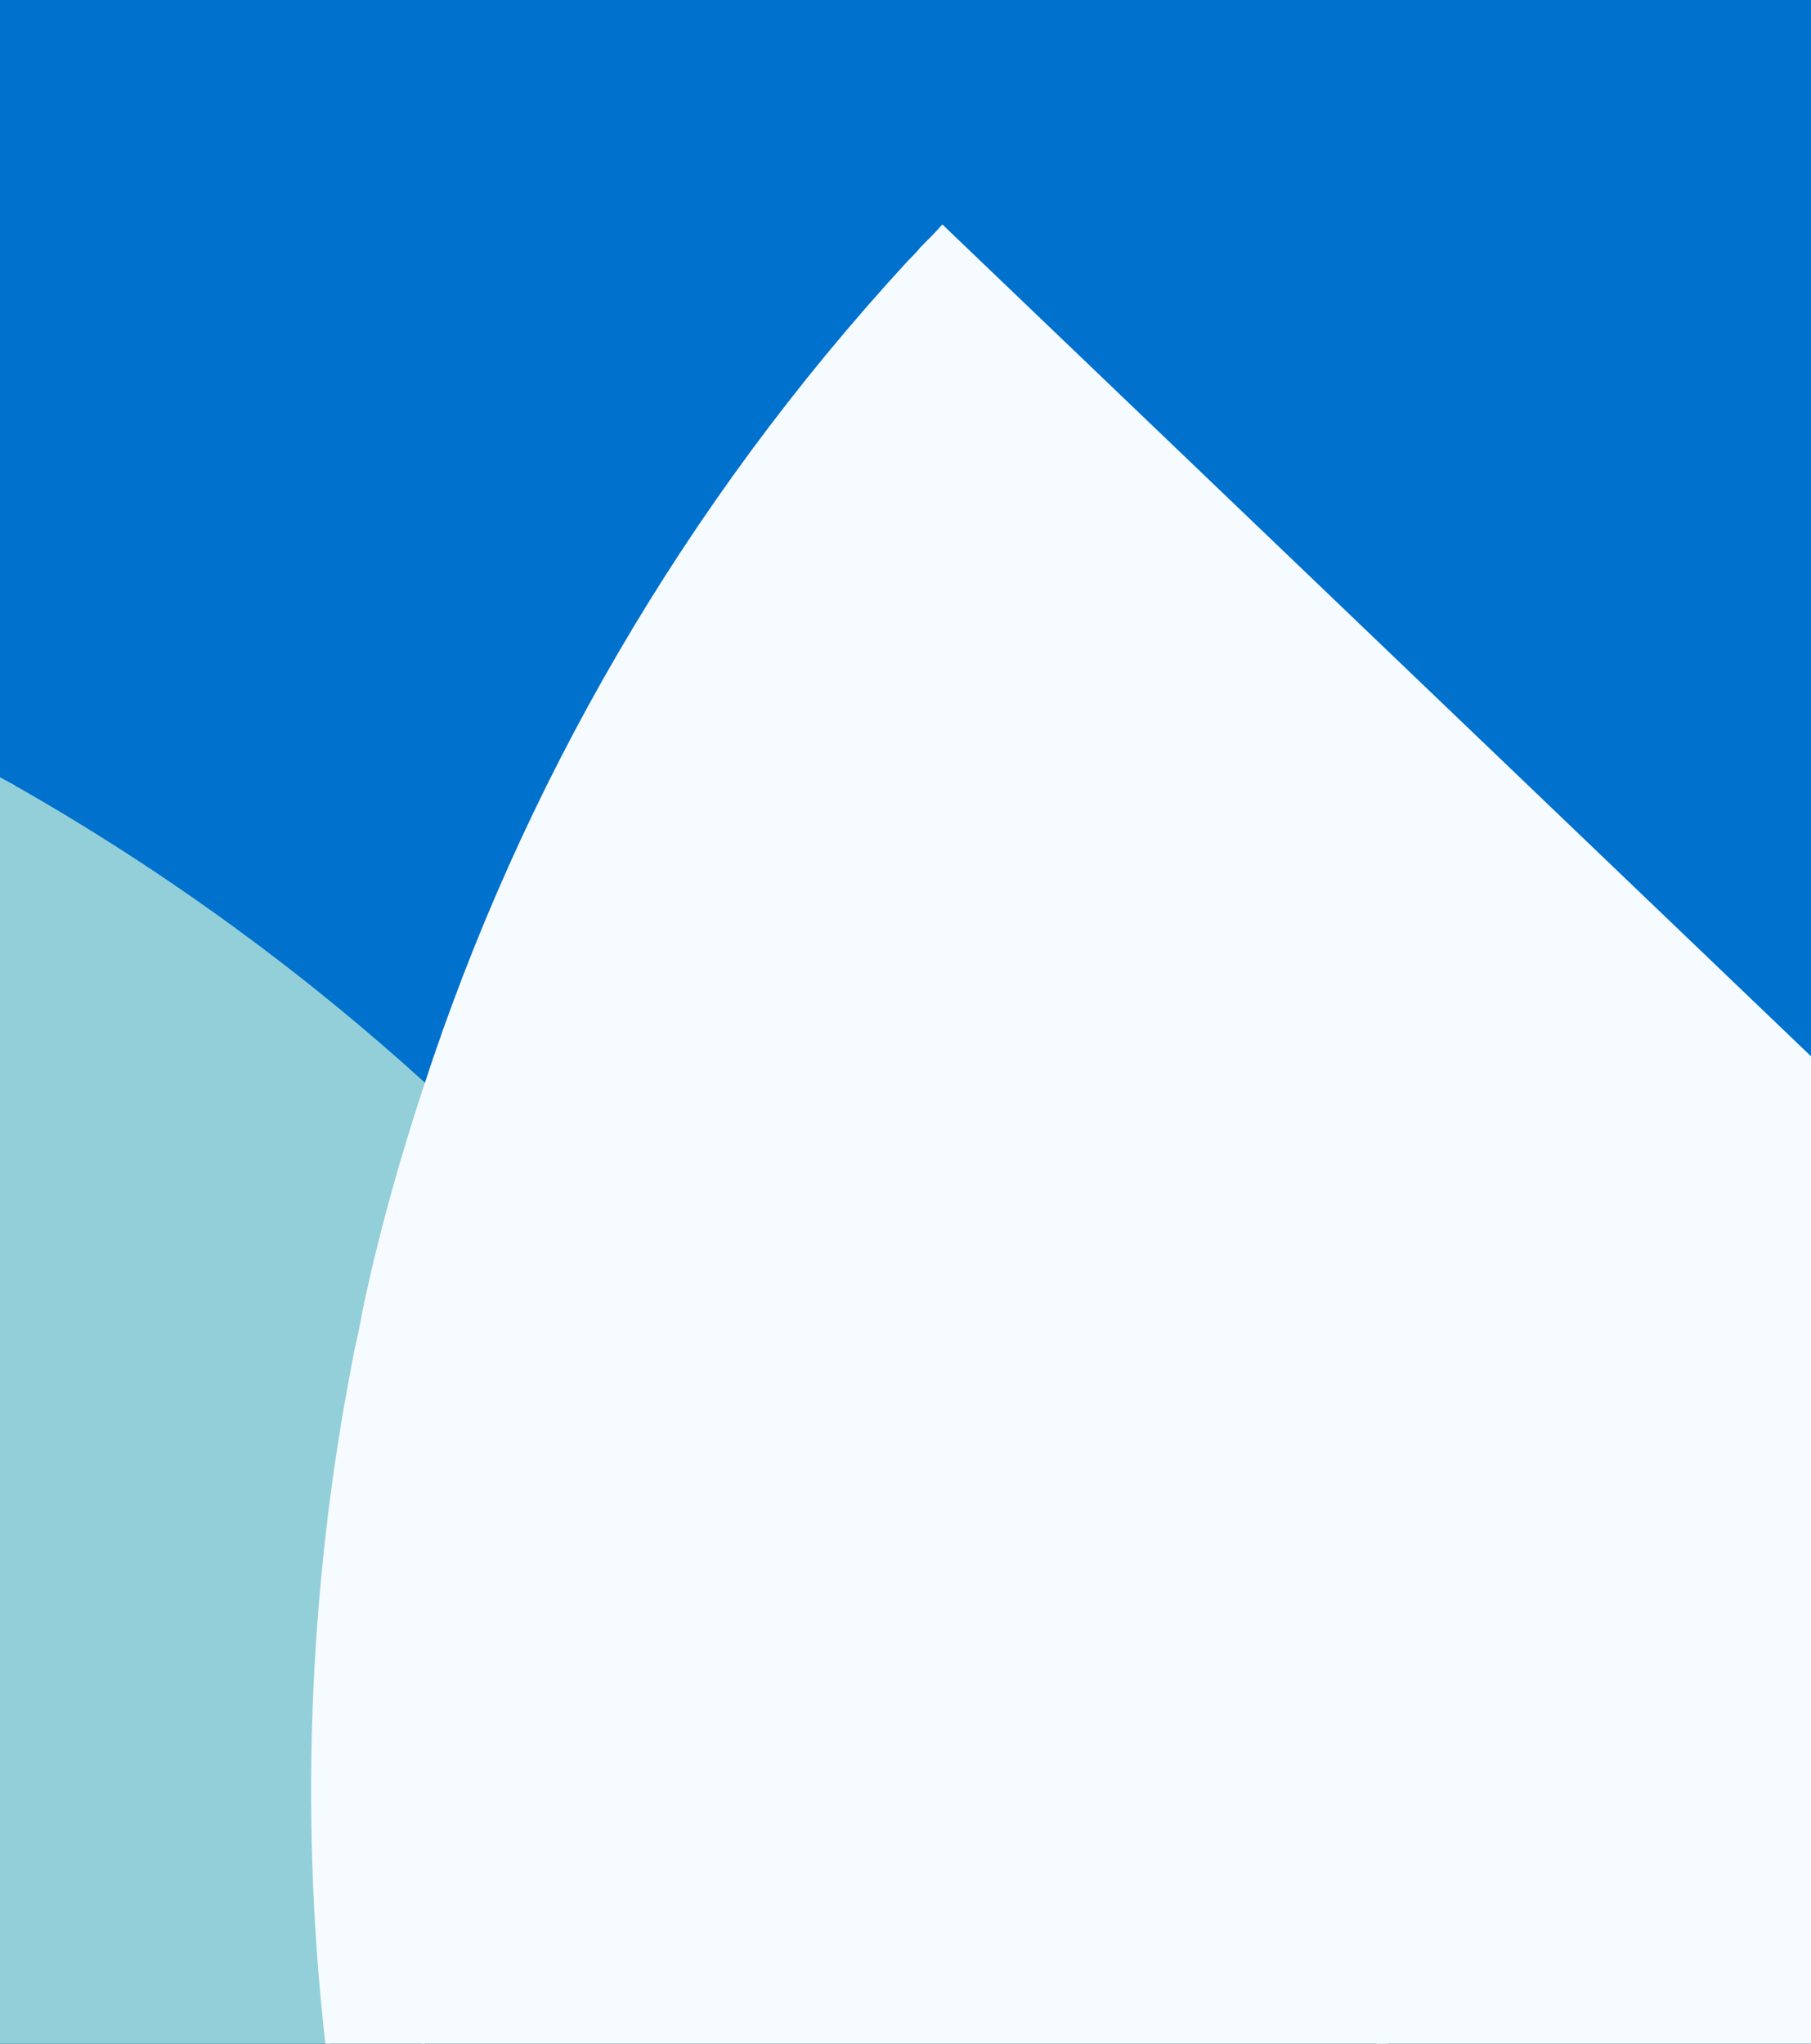 <svg width="195" height="220" viewBox="0 0 195 220" fill="none" xmlns="http://www.w3.org/2000/svg">
<rect x="0" y="0" width="195" height="220" fill="#333333" stroke="none"/>
<g clip-path="url(#clip0)">
<rect x="-4" y="-4" width="203" height="228" fill="#8ED1B2" stroke="white" stroke-width="8"/>
<g clip-path="url(#clip1)">
<rect width="206" height="247" transform="translate(-3 -21)" fill="#0071CC"/>
<path d="M9.898 306.637C15.07 281.231 24.36 256.562 37.449 233.791C37.343 233.159 37.237 232.421 37.132 231.788C36.815 230.207 36.604 228.52 36.393 226.939C36.393 226.834 36.393 226.728 36.393 226.623C32.804 201.005 33.332 175.494 37.554 150.931C37.871 149.138 38.188 147.452 38.504 145.765C38.715 144.605 38.926 143.446 39.243 142.286C39.349 141.759 39.454 141.127 39.56 140.599C41.354 132.587 43.465 124.681 45.999 116.774C32.804 104.756 18.132 94.004 2.087 84.832C1.876 84.727 1.665 84.621 1.559 84.516C0.187 83.778 -1.185 83.04 -2.558 82.196C-3.191 81.88 -3.824 81.564 -4.458 81.248C-5.408 80.721 -6.358 80.193 -7.308 79.772C-8.047 79.35 -8.785 79.034 -9.524 78.612C-10.474 78.19 -11.319 77.663 -12.269 77.242C-13.008 76.925 -13.747 76.504 -14.486 76.187C-15.647 75.66 -16.808 75.133 -17.969 74.606C-18.391 74.395 -18.919 74.184 -19.341 73.974C-19.447 73.974 -19.552 73.868 -19.658 73.868L-101.781 258.038L9.898 306.637Z" fill="#93CFD8"/>
<path d="M1035.49 751.668L895.308 660.69L690.633 527.86C690.739 527.754 690.739 527.649 690.844 527.544C691.161 527.122 691.372 526.7 691.689 526.279C692.428 525.224 693.061 524.17 693.8 523.116C694.222 522.483 694.75 521.851 695.172 521.113C695.805 520.27 696.333 519.426 696.966 518.583C697.494 517.95 697.917 517.212 698.444 516.58C699.078 515.736 699.711 514.788 700.344 513.944C700.767 513.417 701.189 512.785 701.611 512.258C702.561 510.992 703.511 509.727 704.461 508.568C704.567 508.357 704.672 508.252 704.883 508.041C765.262 432.665 863.536 401.46 954.209 424.02C960.543 425.602 964.132 432.138 962.337 438.358L940.17 511.73L948.509 508.357L1076.76 456.806C1082.78 454.382 1085.63 447.424 1082.99 441.52C1029.58 325.347 894.569 269.684 774.129 315.648C772.123 313.012 770.012 310.377 767.795 307.741C765.79 305.317 763.784 302.997 761.673 300.678L649.994 176.387L487.013 -4.937C486.169 -4.199 485.325 -3.461 484.48 -2.617C483.952 -2.09 483.425 -1.668 482.897 -1.247C450.28 29.325 427.901 66.75 416.079 106.809C415.868 107.337 415.762 107.969 415.551 108.496C415.235 109.656 414.918 110.815 414.601 111.87C414.179 113.556 413.651 115.243 413.229 117.035C407.107 141.704 404.784 167.11 406.368 192.411C406.368 192.516 406.368 192.622 406.368 192.727C406.473 194.309 406.579 195.995 406.79 197.577C406.896 198.42 406.896 199.158 407.001 200.001C407.107 200.95 407.212 202.004 407.318 202.953C407.529 204.534 407.74 206.221 407.846 207.802C407.846 208.013 407.846 208.224 407.951 208.435C408.901 215.709 410.168 222.878 411.751 230.046C420.618 269.368 439.302 307.109 468.224 339.262L643.027 533.658C636.904 541.986 630.254 549.998 623.182 557.588L723.25 635.916C691.161 611.458 652.527 594.591 609.671 588.477L351.056 551.79L267.244 539.878V441.836C267.349 441.836 267.455 441.836 267.666 441.836C268.194 441.836 268.616 441.836 269.144 441.836C270.41 441.836 271.677 441.836 273.049 441.942C273.894 441.942 274.632 441.942 275.477 442.047C276.533 442.047 277.483 442.153 278.538 442.153C279.383 442.153 280.227 442.258 280.966 442.258C282.022 442.364 283.077 442.364 284.238 442.469C284.977 442.469 285.61 442.574 286.349 442.574C287.933 442.68 289.516 442.785 290.994 442.996C291.205 442.996 291.416 442.996 291.627 443.102C295.638 443.523 299.544 443.945 303.45 444.577C286.772 431.084 268.088 419.593 247.399 410.632L7.995 306.265L-103.579 257.561L-21.455 73.391C-22.511 72.969 -23.566 72.548 -24.516 72.021C-25.15 71.704 -25.783 71.493 -26.416 71.177C-67.584 53.888 -110.968 48.828 -152.452 54.31C-153.085 54.415 -153.613 54.521 -154.246 54.521C-155.407 54.732 -156.568 54.837 -157.729 55.048C-159.524 55.364 -161.213 55.575 -163.007 55.891C-188.024 60.319 -212.197 68.647 -234.681 80.454C-234.786 80.56 -234.892 80.56 -234.997 80.665C-236.475 81.403 -237.847 82.246 -239.325 82.984C-240.064 83.406 -240.697 83.722 -241.436 84.144C-242.281 84.671 -243.125 85.093 -244.075 85.62C-245.447 86.463 -246.82 87.307 -248.297 88.15C-248.509 88.255 -248.614 88.361 -248.825 88.466C-255.053 92.261 -261.175 96.373 -266.981 100.8C-299.387 124.942 -326.199 157.411 -343.721 196.839L-450.017 435.195L-469.44 478.734L-337.071 539.245L-496.568 723.626C-496.673 723.521 -496.779 723.415 -496.884 723.415C-497.307 723.099 -497.623 722.783 -498.046 722.466C-498.996 721.623 -499.946 720.78 -500.896 719.936C-501.529 719.409 -502.057 718.882 -502.69 718.355C-503.429 717.617 -504.168 716.985 -504.907 716.247C-505.54 715.719 -506.068 715.087 -506.701 714.56C-507.44 713.822 -508.285 713.084 -509.023 712.346C-509.551 711.819 -510.079 711.397 -510.501 710.87C-511.557 709.711 -512.718 708.656 -513.774 707.497C-513.879 707.391 -514.09 707.18 -514.196 707.075C-526.124 694.53 -536.574 680.931 -545.335 666.593C-618.17 743.972 -634.109 863.098 -576.686 958.714L-490.762 1101.98L-477.145 1124.65C-477.04 1123.7 -476.934 1122.64 -476.829 1121.69C-476.723 1120.85 -476.617 1120.11 -476.512 1119.27C-476.406 1118.22 -476.195 1117.16 -476.09 1116C-475.984 1115.26 -475.879 1114.63 -475.773 1113.89C-475.562 1112.31 -475.351 1110.84 -475.034 1109.26C-475.034 1109.04 -474.929 1108.83 -474.929 1108.62C-464.267 1045.48 -429.539 991.184 -381.088 954.708L-373.594 937.208C-374.86 906.215 -370.321 875.01 -359.977 845.598L-402.833 774.228C-371.694 782.872 -339.288 785.297 -307.515 781.397L-266.242 684.199C-281.548 721.518 -287.776 763.159 -282.392 806.065L-250.409 1064.98C-251.147 1065.19 -251.886 1065.51 -252.52 1065.72L-247.347 1089.23L-239.958 1149.1L-477.779 1132.55C-477.884 1133.71 -477.884 1134.77 -477.99 1135.93C-477.99 1136.66 -478.095 1137.3 -478.095 1138.03C-480.206 1182.63 -470.073 1225.01 -450.65 1262.01C-450.334 1262.54 -450.123 1263.06 -449.806 1263.59C-449.278 1264.65 -448.75 1265.7 -448.117 1266.75C-447.273 1268.33 -446.428 1269.81 -445.478 1271.39C-432.706 1293.32 -416.661 1313.24 -397.766 1330.22C-397.661 1330.32 -397.555 1330.32 -397.45 1330.43C-396.183 1331.48 -395.022 1332.64 -393.755 1333.7C-393.122 1334.22 -392.594 1334.75 -391.961 1335.28C-391.222 1335.91 -390.483 1336.54 -389.638 1337.17C-388.372 1338.23 -387.105 1339.18 -385.838 1340.23C-385.627 1340.34 -385.522 1340.44 -385.311 1340.65C-379.61 1345.19 -373.594 1349.51 -367.471 1353.51C-333.693 1375.55 -293.898 1389.57 -250.725 1392.52L9.895 1410.34C17.601 1464.31 7.362 1520.92 -22.827 1570.68C-26.205 1576.27 -33.594 1577.74 -38.978 1574.16L-61.145 1559.3L-65.578 1579.43C-64.522 1579.64 -63.361 1579.85 -62.306 1580.17C-61.672 1580.27 -60.934 1580.49 -60.3 1580.59C-16.494 1589.24 26.996 1585.55 66.579 1571.84C67.107 1571.63 67.741 1571.42 68.268 1571.21C69.43 1570.79 70.485 1570.47 71.646 1570.05C73.335 1569.42 74.918 1568.78 76.607 1568.15C100.252 1558.77 122.314 1545.8 141.842 1529.78C138.042 1532.84 134.242 1535.79 130.336 1538.63L130.23 1538.84L84.207 1669.04C82.096 1675.15 85.369 1681.9 91.597 1683.8C189.237 1713.1 292.261 1678.11 352.85 1601.68C322.767 1593.03 294.266 1578.59 269.249 1558.77C264.182 1554.76 263.549 1547.28 267.771 1542.32L420.724 1367.54L552.142 1572.9C553.092 1572.26 554.042 1571.63 554.992 1571C555.625 1570.58 556.153 1570.26 556.787 1569.84C593.943 1544.96 622.021 1511.65 640.282 1474.01C640.493 1473.48 640.81 1472.96 641.021 1472.43C641.549 1471.38 642.077 1470.32 642.499 1469.27C643.238 1467.69 643.977 1466 644.716 1464.42C654.849 1441.12 661.183 1416.35 663.716 1391.15C663.716 1391.04 663.716 1390.94 663.716 1390.83C663.822 1389.25 664.033 1387.57 664.138 1385.98C664.244 1385.25 664.244 1384.4 664.349 1383.67C664.455 1382.72 664.455 1381.66 664.56 1380.71C664.666 1379.13 664.666 1377.45 664.772 1375.86C664.772 1375.65 664.772 1375.44 664.772 1375.23C664.983 1367.96 664.877 1360.58 664.455 1353.3C662.133 1313.03 649.783 1272.76 626.454 1236.39L526.914 1080.9L339.022 1239.87L368.367 1285.73L420.724 1367.43L270.094 1411.5C265.132 1412.97 260.171 1410.86 257.427 1406.96L169.181 1503.32C196.098 1473.17 215.837 1436.06 225.126 1393.79L242.438 1315.35C223.965 1325.58 204.437 1333.17 184.487 1338.23C213.62 1330.85 241.171 1318.09 265.66 1300.7C266.082 1300.38 266.505 1300.07 266.927 1299.75C267.138 1299.64 267.244 1299.54 267.455 1299.43C273.366 1295.11 279.171 1290.58 284.66 1285.83C315.166 1259.37 339.445 1225.01 354.117 1184.31L442.363 938.684L443.629 935.205L486.063 817.134L487.436 817.345L568.081 828.836L575.47 829.89L817.091 864.152C817.091 864.257 817.091 864.363 816.985 864.574C816.879 865.101 816.879 865.522 816.774 866.049C816.563 867.315 816.352 868.58 816.14 869.845C816.035 870.688 815.824 871.426 815.718 872.164C815.507 873.218 815.402 874.167 815.19 875.116C815.085 875.959 814.874 876.697 814.768 877.54C814.557 878.595 814.346 879.649 814.135 880.703C814.029 881.441 813.818 882.073 813.713 882.811C813.396 884.287 812.974 885.869 812.657 887.344C812.657 887.555 812.552 887.766 812.552 887.977C811.918 890.718 811.179 893.459 810.44 896.094L981.654 1007.21L1097.56 1082.48C1103.04 1085.96 1110.33 1084.38 1113.6 1078.79C1178.62 967.148 1145.16 822.932 1035.49 751.668ZM145.747 1526.19C144.481 1527.25 143.214 1528.3 141.947 1529.36C143.214 1528.3 144.481 1527.25 145.747 1526.19ZM153.77 1518.92C153.664 1519.03 153.453 1519.24 153.347 1519.34C153.453 1519.24 153.664 1519.13 153.77 1518.92ZM149.758 1522.72C149.02 1523.35 148.281 1524.09 147.542 1524.72C148.281 1523.98 149.02 1523.35 149.758 1522.72ZM-73.495 534.501C-74.128 534.607 -74.867 534.712 -75.501 534.818C-74.867 534.712 -74.128 534.607 -73.495 534.501ZM139.731 477.68C139.203 477.996 138.78 478.312 138.253 478.628C138.78 478.312 139.203 477.996 139.731 477.68ZM-192.247 585.209C-192.669 585.63 -193.197 585.947 -193.619 586.368C-193.197 585.947 -192.669 585.63 -192.247 585.209ZM-196.363 588.582C-197.736 589.742 -199.108 590.901 -200.375 592.061C-199.108 590.901 -197.736 589.742 -196.363 588.582ZM-70.117 534.08C-70.011 534.08 -69.906 534.08 -69.695 534.08C-69.167 533.974 -68.745 533.974 -68.217 533.869C-66.95 533.763 -65.684 533.553 -64.417 533.447C-63.572 533.342 -62.834 533.342 -61.989 533.236C-60.934 533.131 -59.983 533.025 -58.928 533.025C-58.084 532.92 -57.239 532.92 -56.5 532.815C-55.445 532.709 -54.389 532.709 -53.228 532.604C-52.489 532.604 -51.856 532.498 -51.117 532.498C-49.533 532.393 -47.95 532.393 -46.472 532.287C-46.261 532.287 -46.05 532.287 -45.839 532.287C50.746 529.968 137.936 584.998 178.998 668.807C181.848 674.605 179.209 681.669 173.192 684.199L23.09 748.716V786.246L114.608 801.11C121.152 802.164 125.48 808.595 123.897 815.131C111.336 867.736 73.863 911.697 23.09 932.254V946.485C9.367 949.437 -4.672 951.124 -18.816 951.651C-19.133 948.278 -19.45 945.01 -19.872 941.636L-70.117 534.08ZM66.157 547.468C66.052 547.679 65.946 547.784 65.841 547.995C65.841 547.784 66.052 547.679 66.157 547.468ZM-2.666 1009.84C-8.049 1005.94 -8.999 998.247 -4.672 993.187C39.557 941.004 113.025 918.865 181.32 943.323L124.319 1101.98L-2.666 1009.84ZM267.244 829.785V733.009C290.572 757.572 319.178 777.391 351.584 790.674C321.289 798.159 292.577 811.442 267.244 829.785ZM-119.834 1099.03C-119.729 1092.49 -114.134 1087.43 -107.695 1087.85C-107.695 1087.85 57.29 1096.39 56.34 1097.76L124.214 1101.88L41.773 1331.27C41.668 1331.27 41.562 1331.17 41.457 1331.17C41.035 1330.95 40.507 1330.85 40.085 1330.64C38.923 1330.22 37.657 1329.8 36.496 1329.27C35.757 1328.95 35.018 1328.64 34.279 1328.42C33.329 1328 32.379 1327.69 31.429 1327.27C30.69 1326.95 29.951 1326.63 29.107 1326.32C28.157 1325.89 27.101 1325.47 26.151 1325.05C25.518 1324.73 24.884 1324.52 24.251 1324.21C22.773 1323.58 21.401 1322.94 20.029 1322.2C19.818 1322.1 19.607 1321.99 19.501 1321.89C-67.9 1280.67 -120.89 1192.33 -119.834 1099.03ZM47.051 1333.17C46.418 1332.96 45.785 1332.75 45.046 1332.54C45.785 1332.75 46.418 1332.96 47.051 1333.17ZM751.328 661.006C750.167 659.847 749.006 658.687 747.845 657.527C749.006 658.582 750.167 659.741 751.328 661.006ZM688.839 530.706C688.416 531.339 688.1 531.866 687.678 532.498C688.1 531.866 688.522 531.339 688.839 530.706ZM746.156 655.841C745.417 655.103 744.784 654.47 744.045 653.732C744.784 654.365 745.417 655.103 746.156 655.841ZM740.456 650.359C740.351 650.253 740.139 650.042 740.034 649.937C740.139 650.148 740.351 650.253 740.456 650.359ZM261.755 441.942C262.493 441.942 263.127 441.942 263.866 441.942C263.127 441.836 262.493 441.836 261.755 441.942ZM-422.256 407.575C-425.844 401.987 -423.944 394.503 -418.033 391.34C-357.971 358.554 -281.442 364.352 -226.553 411.686L-336.965 539.245L-422.256 407.575ZM-492.345 727.105C-492.873 726.683 -493.401 726.156 -493.929 725.734C-493.507 726.262 -492.873 726.683 -492.345 727.105ZM-256.742 663.536C-256.848 663.747 -256.953 663.853 -257.059 664.063C-256.953 663.853 -256.848 663.642 -256.742 663.536ZM179.209 1339.49C180.898 1339.07 182.692 1338.65 184.381 1338.23C182.692 1338.65 180.898 1339.07 179.209 1339.49ZM174.037 1340.65C174.67 1340.55 175.198 1340.44 175.831 1340.23C175.198 1340.44 174.564 1340.55 174.037 1340.65ZM817.618 858.67C817.513 859.408 817.407 860.041 817.302 860.778C817.407 860.041 817.513 859.408 817.618 858.67ZM751.54 661.217C769.484 679.877 783.946 700.855 794.818 723.31C783.734 700.539 769.062 679.56 751.54 661.217ZM794.818 723.31C795.557 724.891 796.401 726.472 797.14 728.159C796.401 726.578 795.662 724.891 794.818 723.31ZM798.512 731.427C798.724 731.954 799.04 732.481 799.251 733.009C799.04 732.481 798.829 731.954 798.512 731.427Z" fill="#93CFD8"/>
<path d="M39.084 140.862C38.978 141.389 38.873 142.022 38.767 142.549C38.556 143.708 38.239 144.868 38.028 146.028C37.711 147.714 37.395 149.506 37.078 151.193C32.75 176.178 32.328 201.795 35.917 226.885C35.917 226.991 35.917 227.096 35.917 227.201C36.128 228.783 36.445 230.47 36.656 232.051C36.761 232.789 36.867 233.421 36.972 234.054C51.434 208.964 70.54 186.087 94.184 166.901C99.251 162.789 106.64 163.844 110.546 169.009L315.96 447.109C332.427 450.377 348.26 455.227 363.355 461.552C367.05 450.061 371.588 438.781 377.077 427.712C368.211 383.33 372.222 338.526 387 297.623L277.537 192.729L101.468 24.161C100.729 25.005 99.885 25.848 99.146 26.586C98.723 27.113 98.196 27.64 97.773 28.062C73.495 54.417 56.078 84.883 45.628 116.931C42.989 124.943 40.773 132.85 39.084 140.862Z" fill="#F6FBFF"/>
<path d="M111.147 168.062C107.302 162.834 99.718 161.767 94.591 165.928C70.666 185.347 51.334 208.5 36.701 233.893C23.456 256.94 14.057 281.907 8.824 307.621L251.066 413.25C271.894 422.319 290.906 433.949 307.782 447.606C311.52 448.14 315.259 448.78 318.997 449.527L111.147 168.062Z" fill="#F6FBFF"/>
</g>
</g>
<defs>
<clipPath id="clip0">
<rect width="195" height="220" fill="white"/>
</clipPath>
<clipPath id="clip1">
<rect width="206" height="247" fill="white" transform="translate(-3 -21)"/>
</clipPath>
</defs>
</svg>
